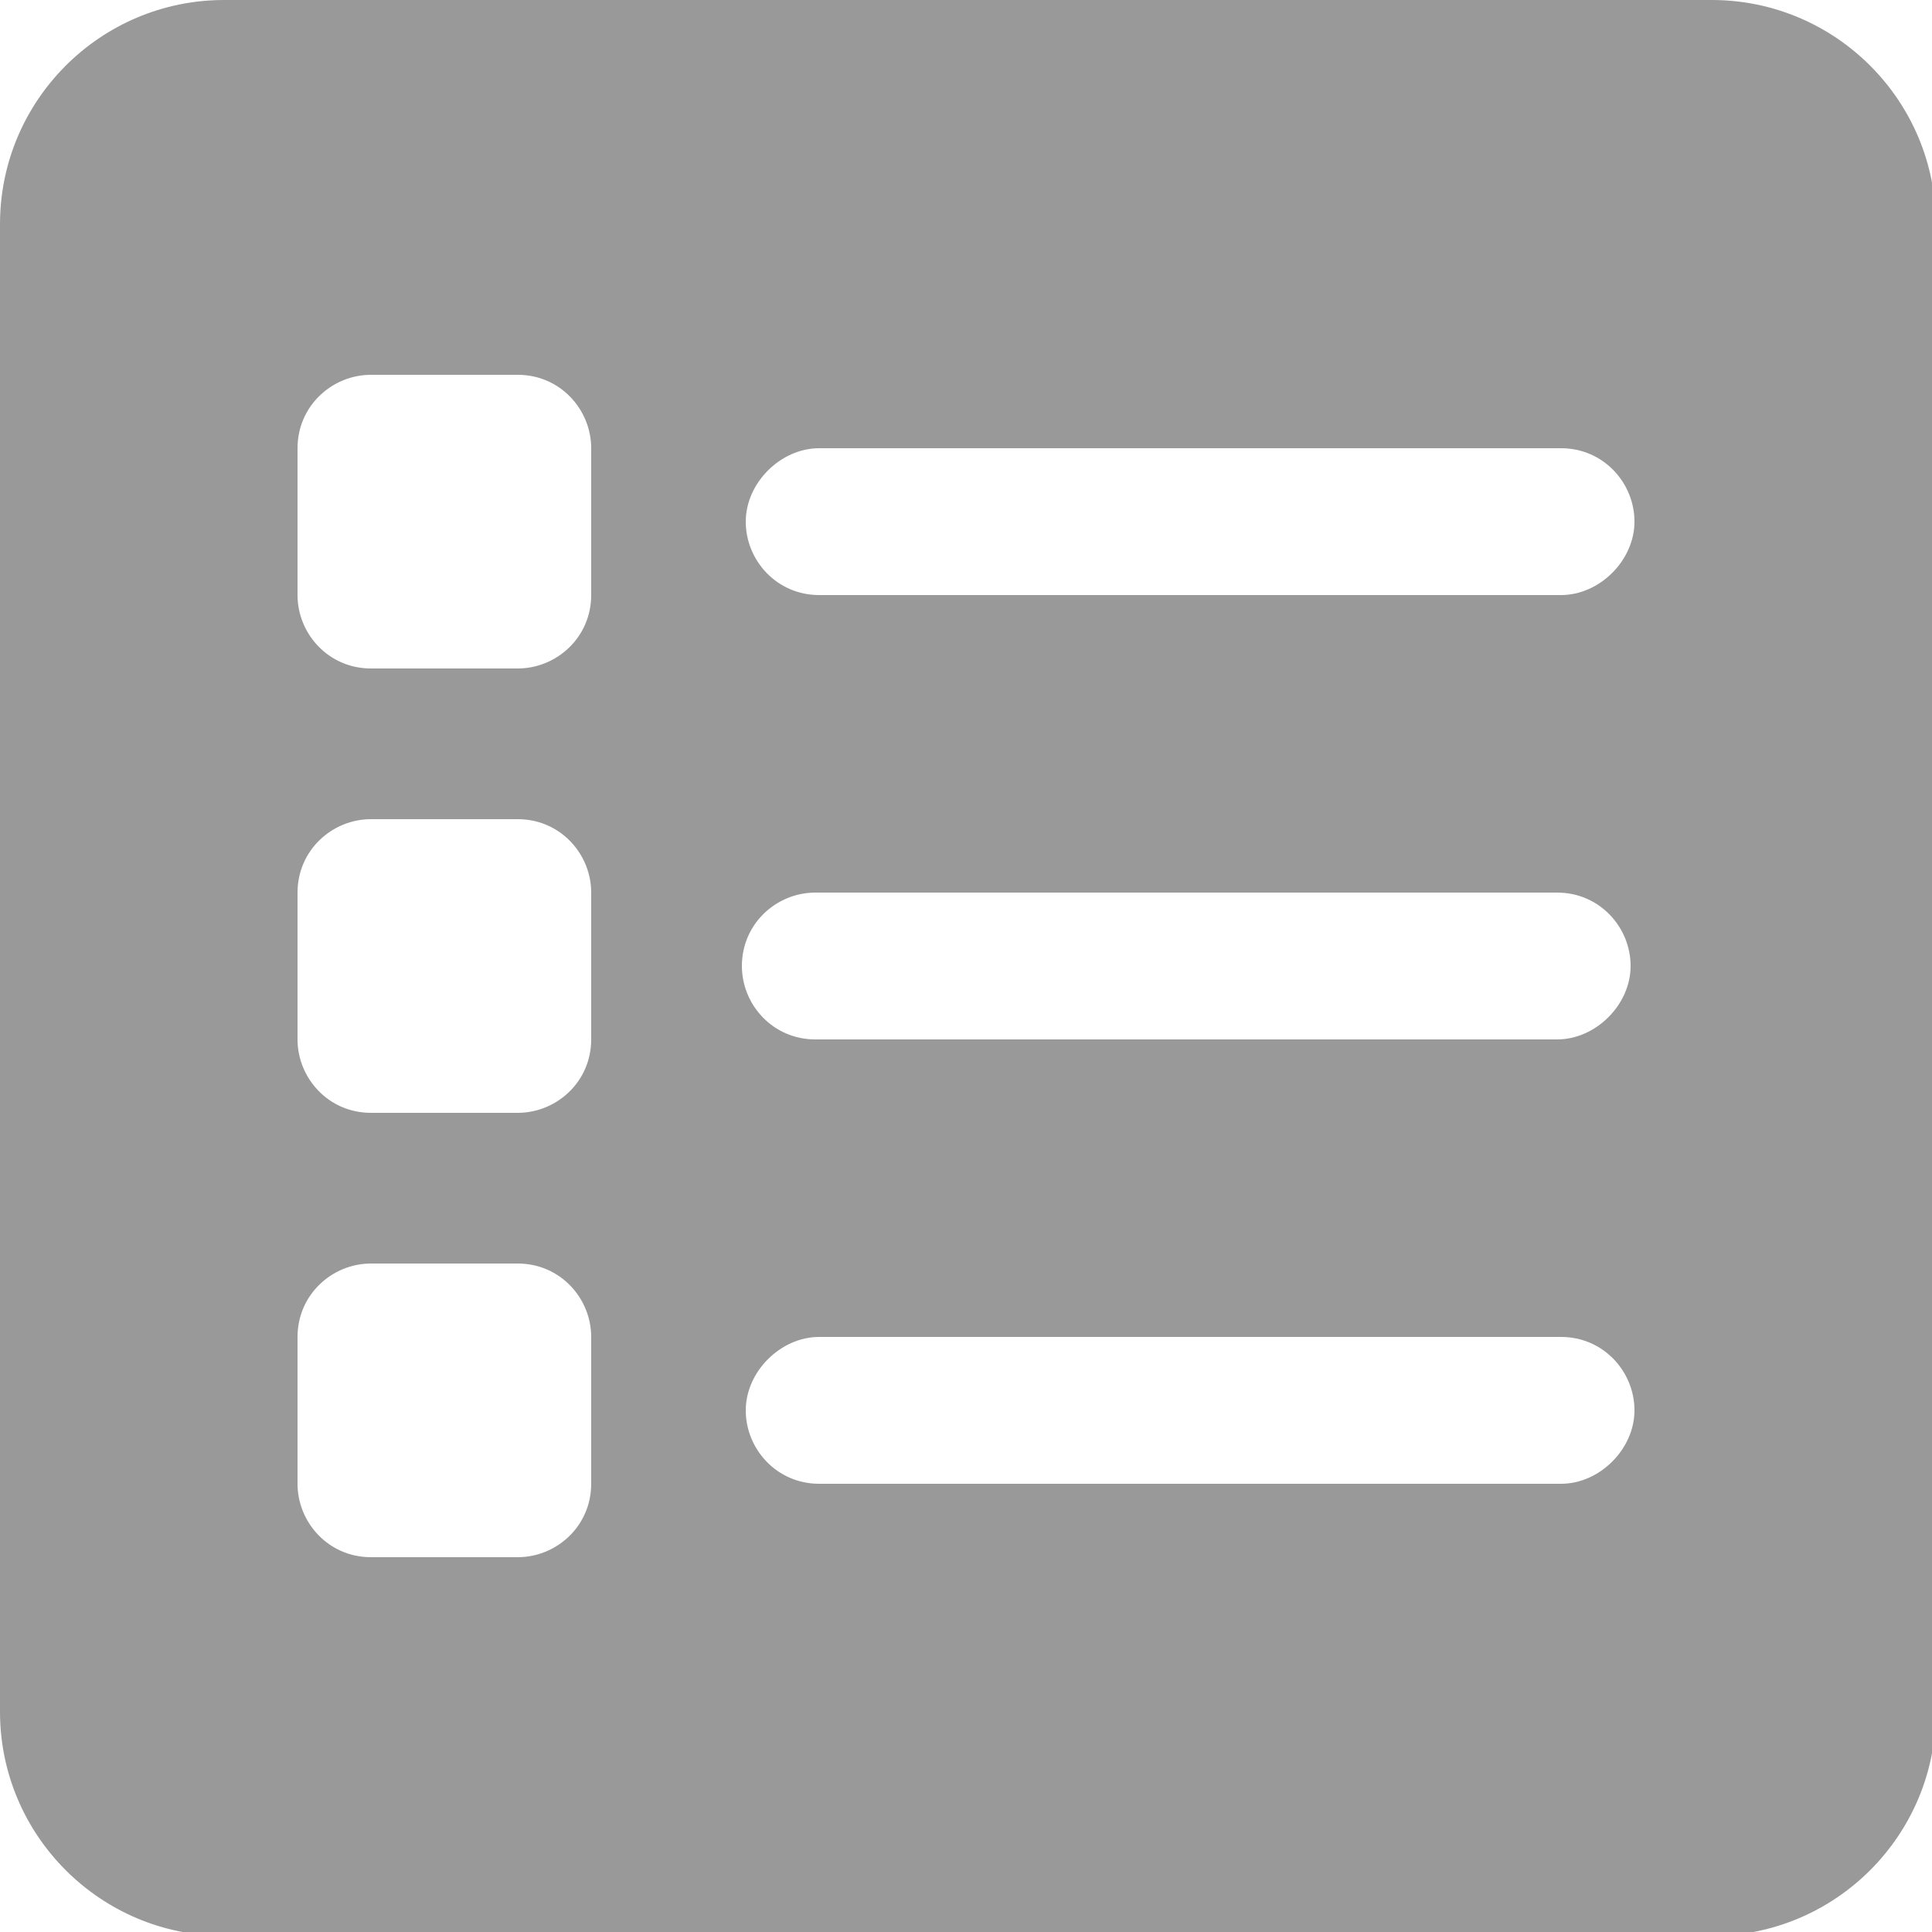 <?xml version="1.0" encoding="UTF-8"?>
<svg id="_圖層_1" data-name="圖層_1" xmlns="http://www.w3.org/2000/svg" version="1.1" viewBox="0 0 50 50">
  <!-- Generator: Adobe Illustrator 29.1.0, SVG Export Plug-In . SVG Version: 2.1.0 Build 142)  -->
  <defs>
    <style>
      .st0 {
        fill: #999;
      }
    </style>
  </defs>
  <g id="list">
    <path class="st0" d="M44.2,0H5.8C2.6,0,0,2.6,0,5.8v38.5c0,3.2,2.6,5.8,5.8,5.8h38.5c3.2,0,5.8-2.6,5.8-5.8V5.8c0-3.2-2.6-5.8-5.8-5.8ZM9.6,21.2h3.8c1.1,0,1.9.9,1.9,1.9v3.8c0,1.1-.9,1.9-1.9,1.9h-3.8c-1.1,0-1.9-.9-1.9-1.9v-3.8c0-1.1.9-1.9,1.9-1.9ZM7.7,15.4v-3.8c0-1.1.9-1.9,1.9-1.9h3.8c1.1,0,1.9.9,1.9,1.9v3.8c0,1.1-.9,1.9-1.9,1.9h-3.8c-1.1,0-1.9-.9-1.9-1.9ZM9.6,32.7h3.8c1.1,0,1.9.9,1.9,1.9v3.8c0,1.1-.9,1.9-1.9,1.9h-3.8c-1.1,0-1.9-.9-1.9-1.9v-3.8c0-1.1.9-1.9,1.9-1.9ZM21.2,34.6h19.2c1.1,0,1.9.9,1.9,1.9s-.9,1.9-1.9,1.9h-19.2c-1.1,0-1.9-.9-1.9-1.9s.9-1.9,1.9-1.9ZM19.2,25c0-1.1.9-1.9,1.9-1.9h19.2c1.1,0,1.9.9,1.9,1.9s-.9,1.9-1.9,1.9h-19.2c-1.1,0-1.9-.9-1.9-1.9ZM40.4,15.4h-19.2c-1.1,0-1.9-.9-1.9-1.9s.9-1.9,1.9-1.9h19.2c1.1,0,1.9.9,1.9,1.9s-.9,1.9-1.9,1.9Z"/>
  </g>
</svg>